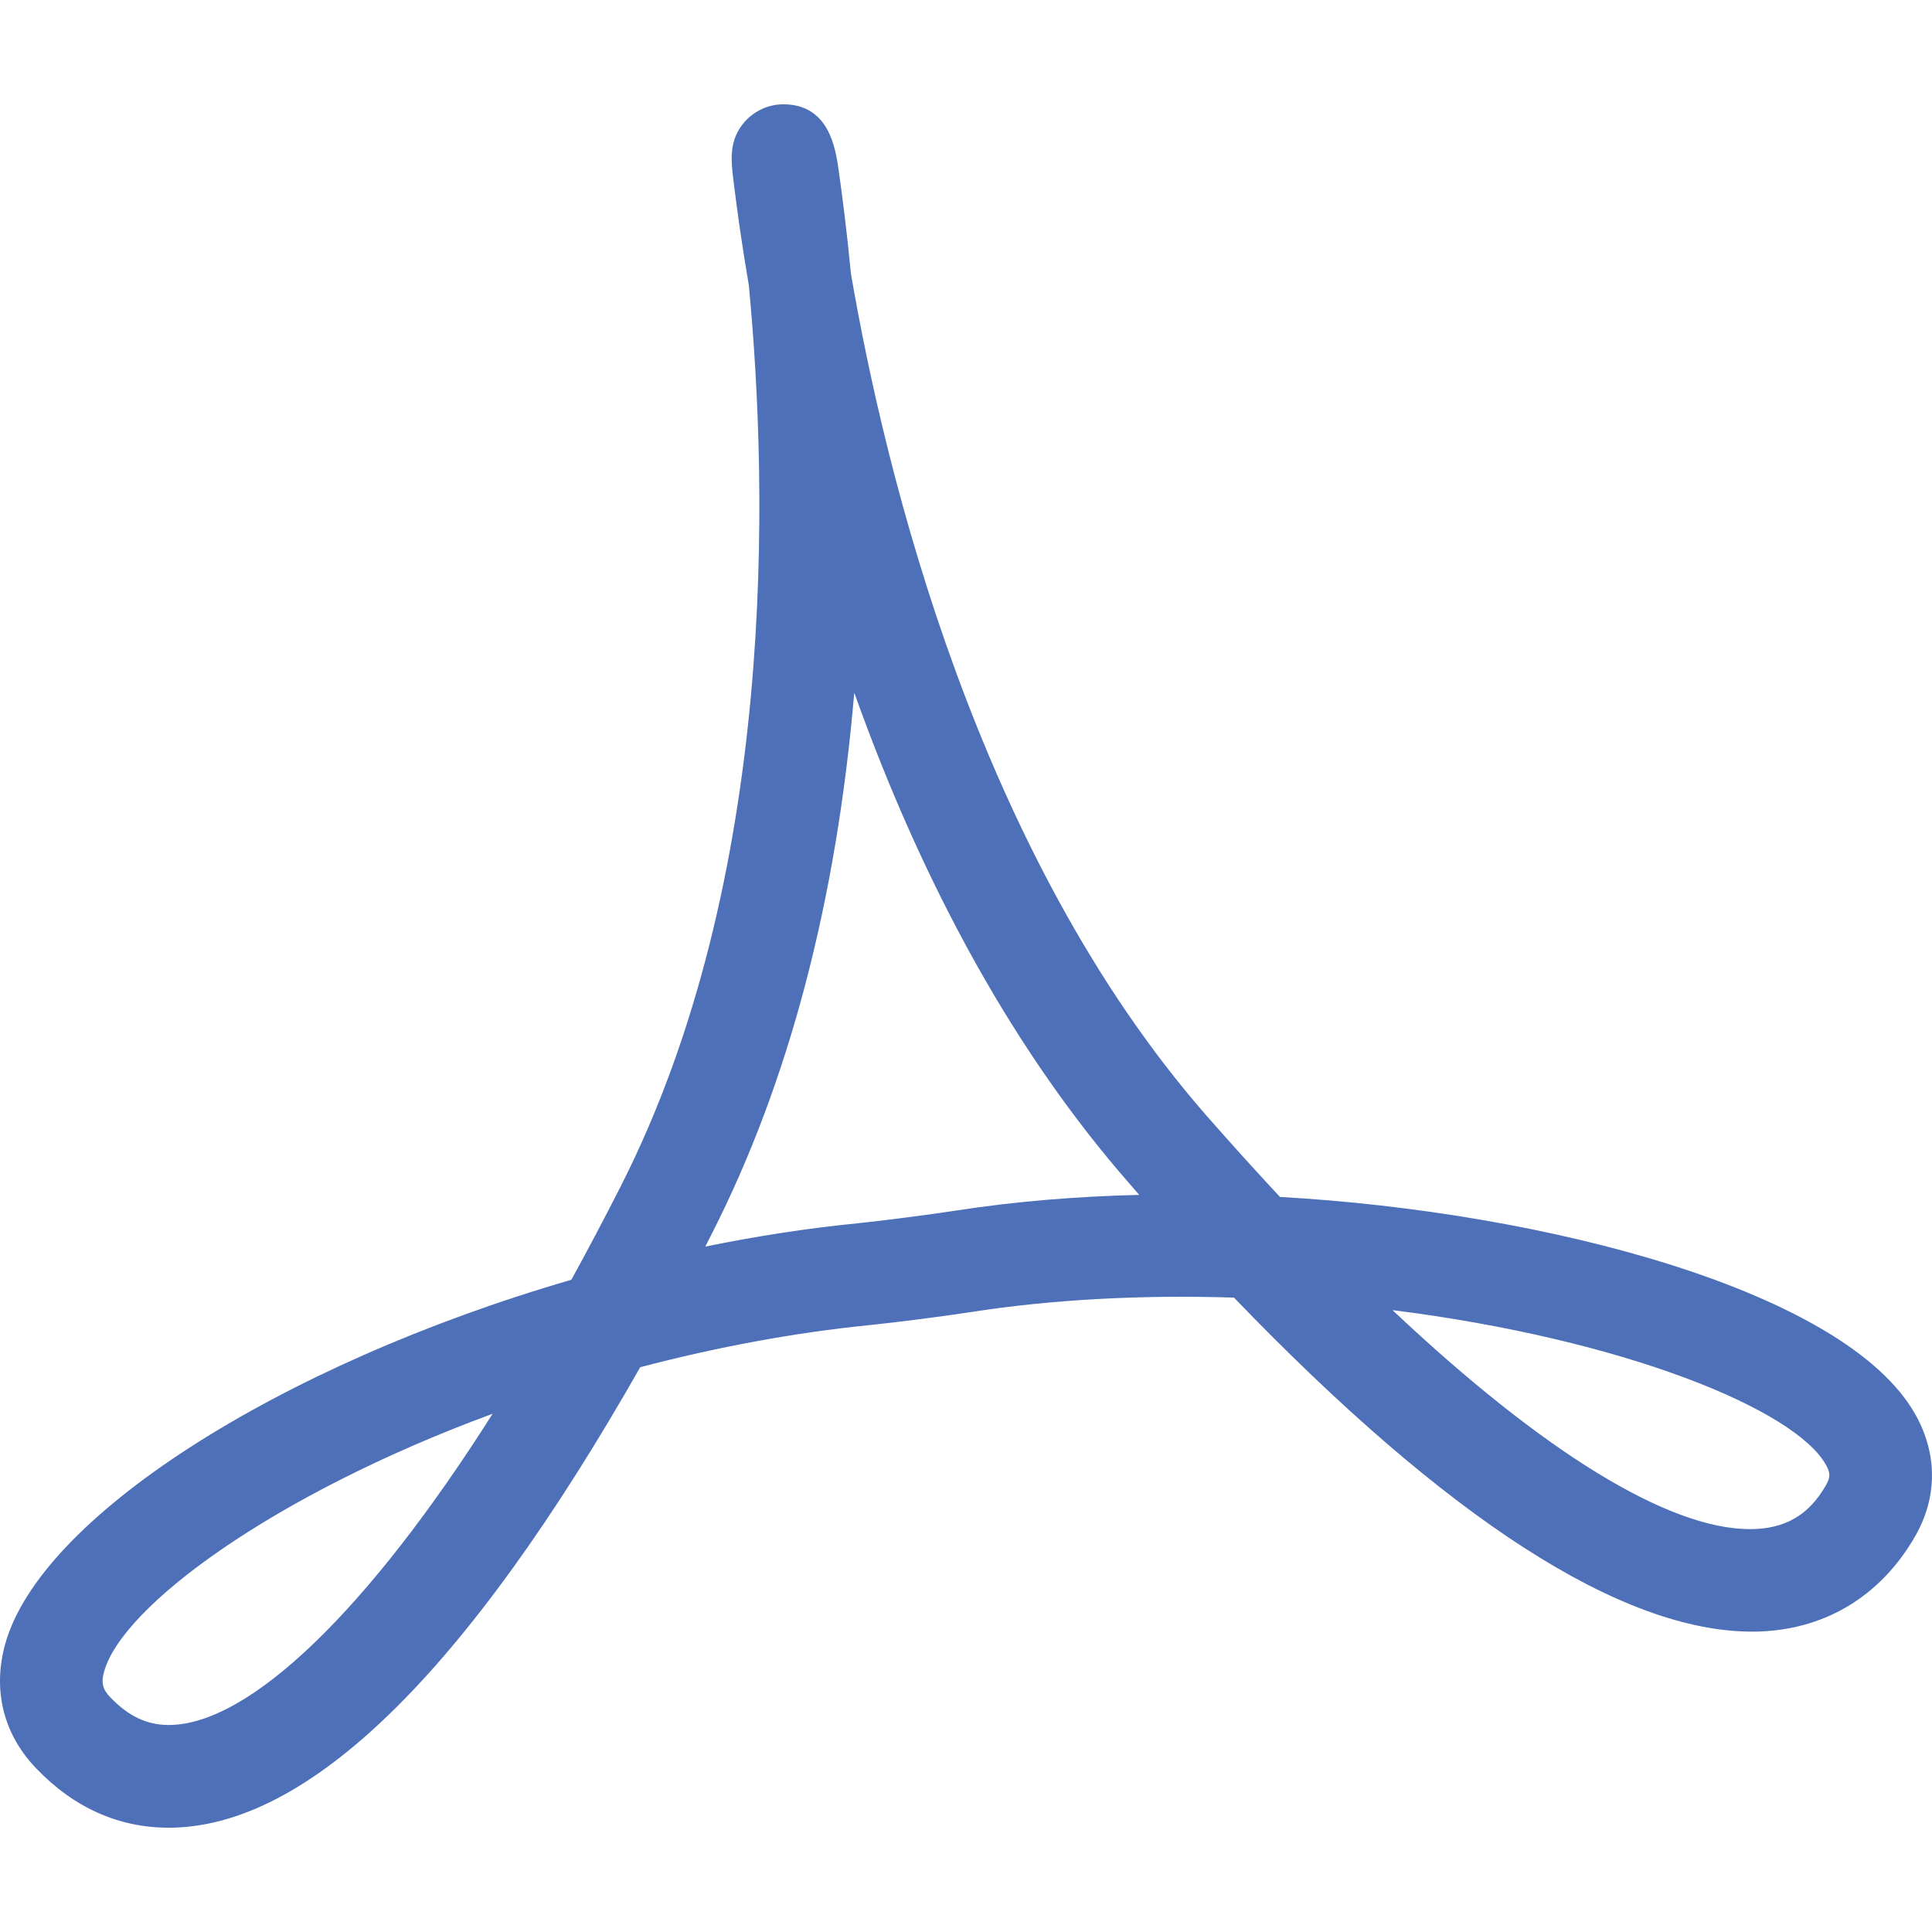 <?xml version="1.0" encoding="iso-8859-1"?>
<!-- Generator: Adobe Illustrator 18.1.1, SVG Export Plug-In . SVG Version: 6.00 Build 0)  -->
<svg xmlns="http://www.w3.org/2000/svg" xmlns:xlink="http://www.w3.org/1999/xlink" version="1.1" id="Capa_1" x="0px" y="0px" viewBox="0 0 37.622 37.622" style="enable-background:new 0 0 37.622 37.622;" xml:space="preserve" width="512px" height="512px">
<g>
	<path d="M37.306,27.558c-1.339-2.418-7.203-3.958-12.381-4.25c-0.468-0.501-0.943-1.028-1.43-1.582   c-4.45-5.088-6.252-12.482-6.925-16.399c-0.08-0.83-0.168-1.52-0.242-2.034c-0.06-0.409-0.186-1.262-1.073-1.262   c-0.284,0-0.558,0.122-0.753,0.339c-0.316,0.361-0.269,0.749-0.213,1.197c0.063,0.514,0.158,1.202,0.293,1.987   c0.379,3.977,0.558,11.549-2.503,17.564c-0.319,0.627-0.637,1.229-0.953,1.803c-5.728,1.666-10.35,4.637-11.027,7.101   c-0.245,0.892-0.032,1.747,0.601,2.409c0.737,0.77,1.607,1.16,2.586,1.16c2.71,0,5.799-3.018,9.181-8.967   c1.506-0.396,3.001-0.672,4.446-0.818c0.563-0.057,1.474-0.176,2.034-0.262c1.543-0.238,3.289-0.334,5.083-0.275   c4.152,4.316,7.547,6.504,10.091,6.504c1.366-0.001,2.497-0.667,3.183-1.875C37.726,29.15,37.728,28.318,37.306,27.558z    M3.285,33.591c-0.424,0-0.786-0.172-1.141-0.543c-0.145-0.151-0.177-0.281-0.117-0.495c0.349-1.269,3.281-3.444,7.566-5.023   C7.172,31.35,4.855,33.591,3.285,33.591z M18.64,23.57c-0.532,0.082-1.396,0.194-1.93,0.25c-0.971,0.096-1.969,0.249-2.976,0.455   c0.042-0.082,0.084-0.165,0.126-0.248c1.501-2.949,2.431-6.485,2.775-10.538c1.377,3.854,3.173,7.06,5.354,9.554   c0.064,0.074,0.131,0.149,0.195,0.225C20.925,23.298,19.737,23.401,18.64,23.57z M35.56,28.916   c-0.332,0.588-0.804,0.861-1.481,0.861h-0.001c-1.59,0-4.035-1.505-6.962-4.265c4.53,0.569,7.847,1.94,8.442,3.015   C35.644,28.683,35.644,28.766,35.56,28.916z" fill="#4d70b8"/>
</g>
<g>
</g>
<g>
</g>
<g>
</g>
<g>
</g>
<g>
</g>
<g>
</g>
<g>
</g>
<g>
</g>
<g>
</g>
<g>
</g>
<g>
</g>
<g>
</g>
<g>
</g>
<g>
</g>
<g>
</g>
</svg>
